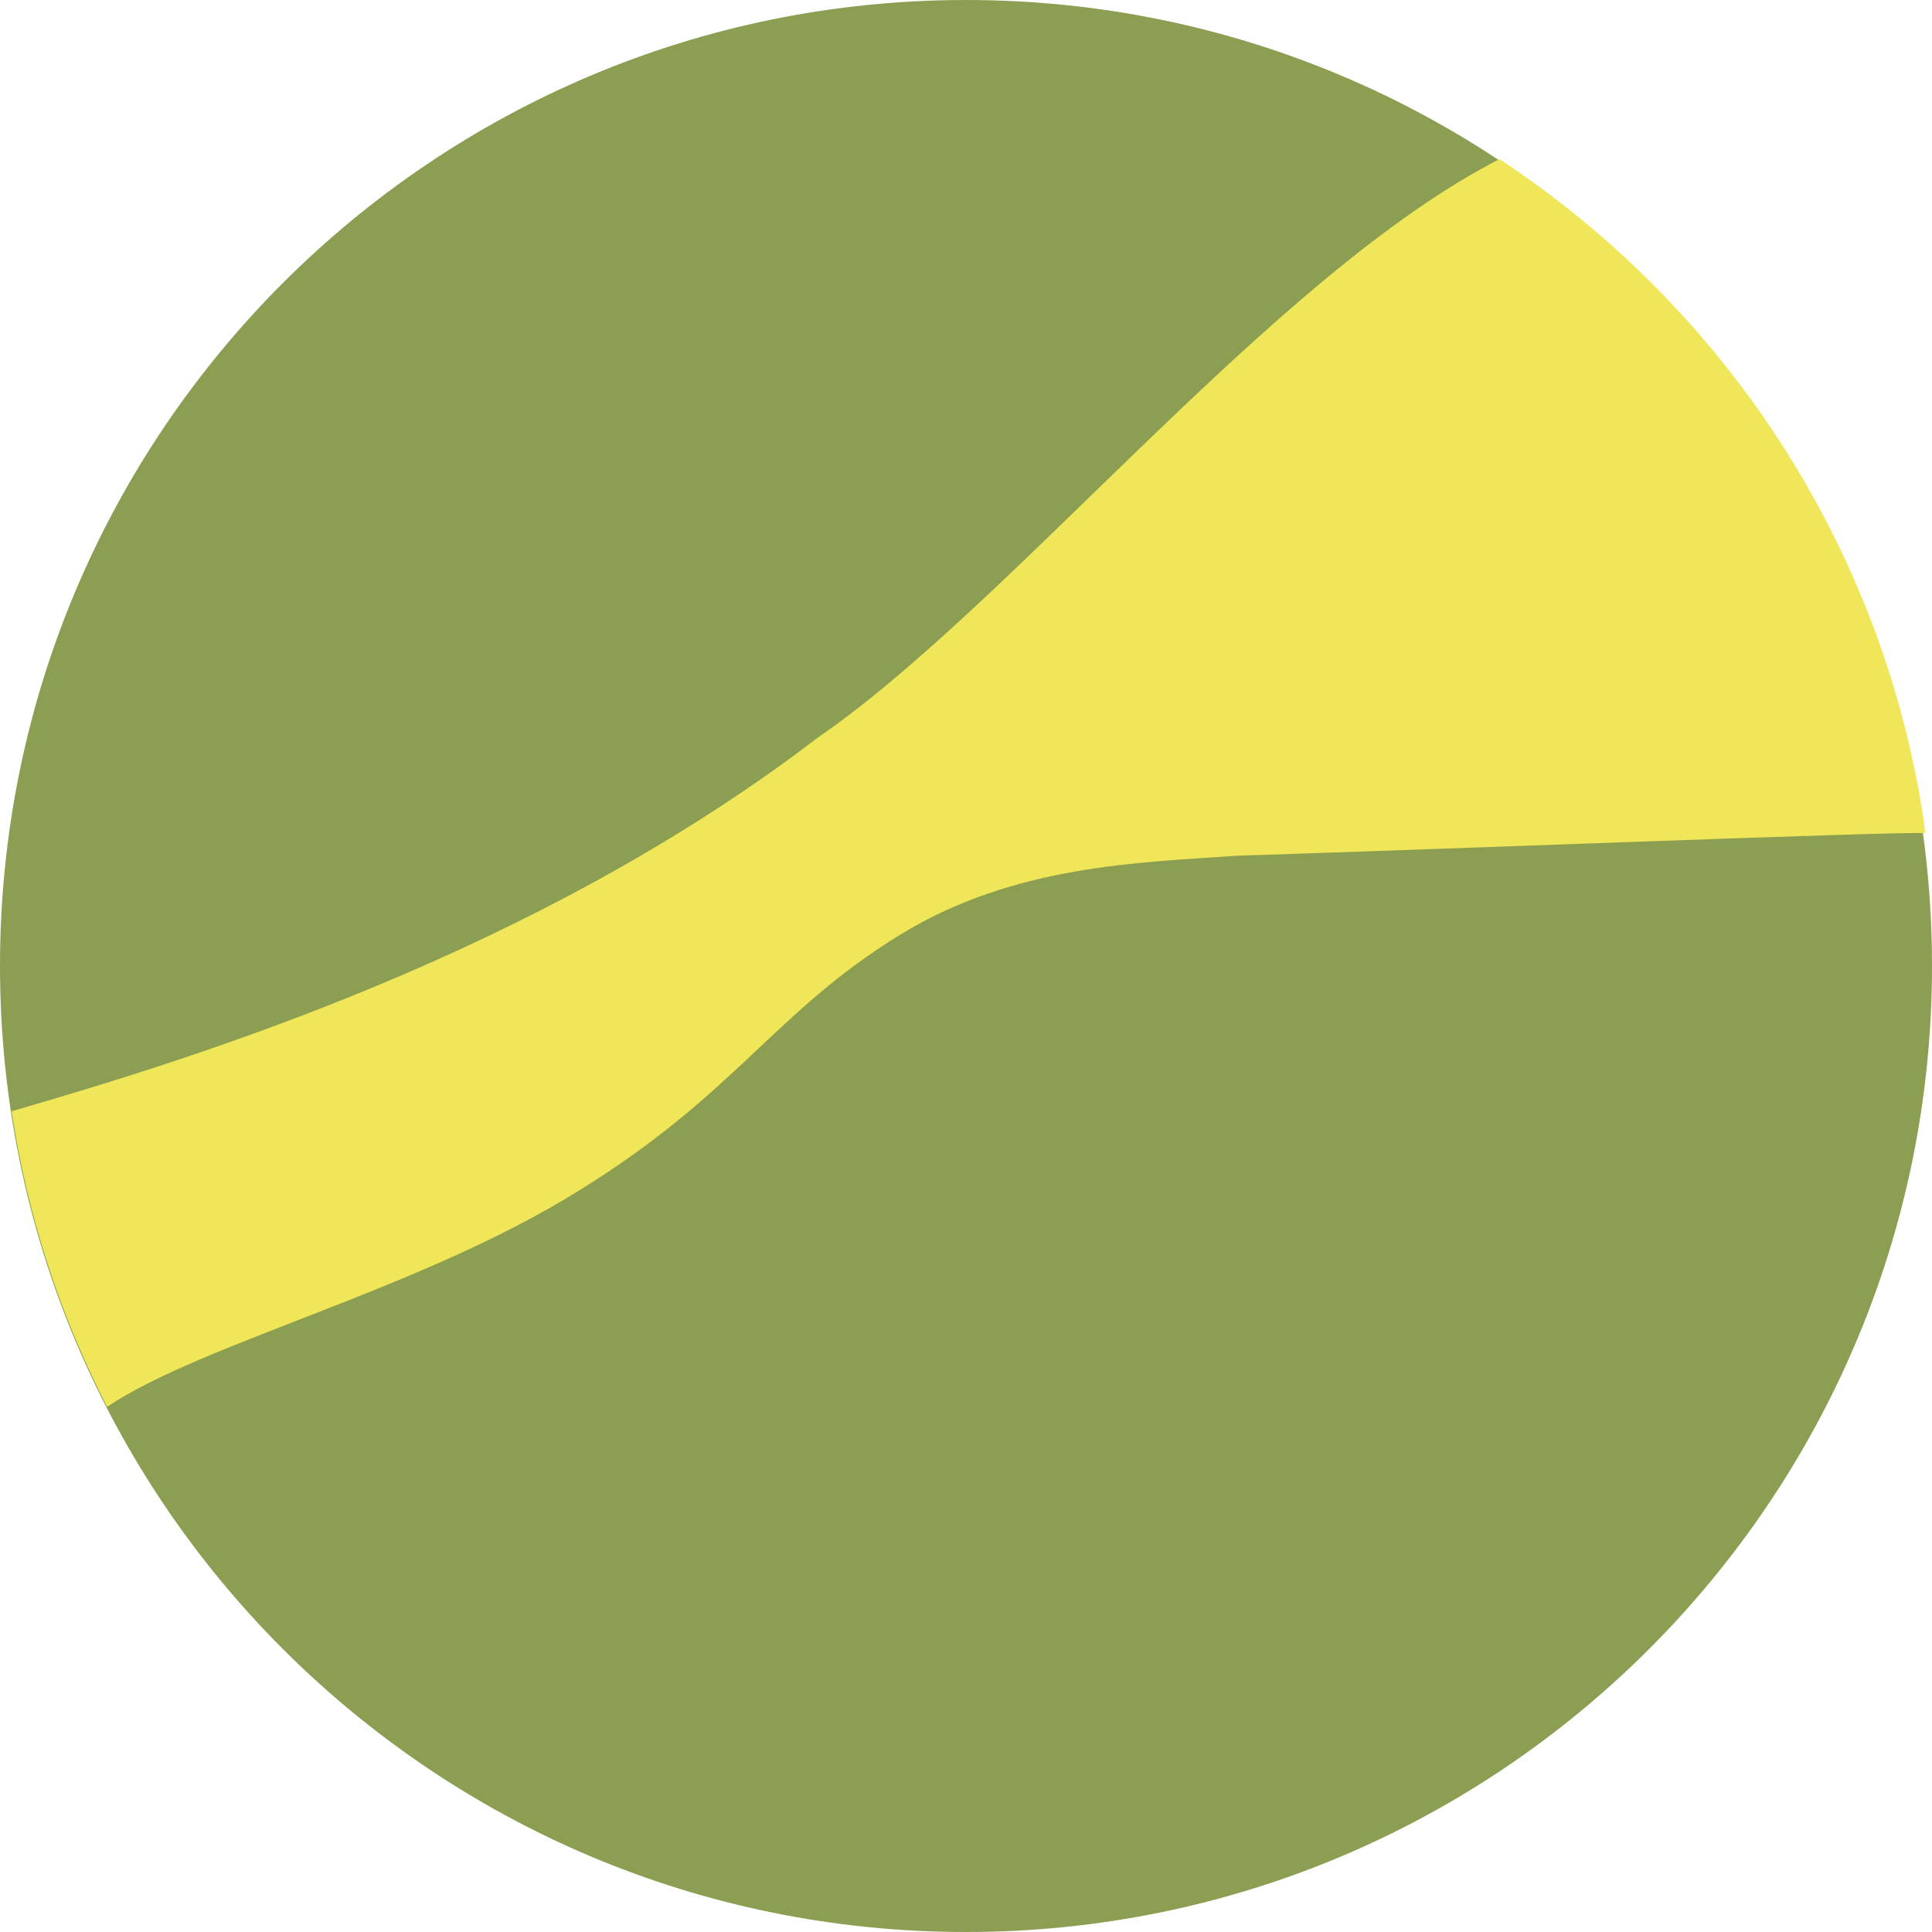 <svg xmlns="http://www.w3.org/2000/svg" version="1.1" xmlns:xlink="http://www.w3.org/1999/xlink" width="600" height="600"><svg width="600" height="600" viewBox="0 0 600 600" fill="none" xmlns="http://www.w3.org/2000/svg"><path d="M300 600C465.685 600 600 465.685 600 300C600 134.315 465.685 0 300 0C134.315 0 0 134.315 0 300C0 465.685 134.315 600 300 600Z" fill="#8C9E52"/><path d="M465.676 49.416C535.252 95.263 584.604 169.231 597.5 255.135L597.876 258.696C583.98 258.415 457.188 263.412 384.201 265.755C353.952 267.896 314.942 268.559 279.532 290.3C240.26 314.412 228.768 339.585 179.481 369.941C130.063 400.679 63.047 416.953 33.259 436.895C18.713 408.607 8.533 377.712 3.611 345.095H3.63C61.514 328.321 166.75 295.817 253.999 229.051C314.381 187.574 395.206 85.514 465.676 49.416Z" fill="#EFE65A"/></svg><style>@media (prefers-color-scheme: light) { :root { filter: none; } }
@media (prefers-color-scheme: dark) { :root { filter: none; } }</style></svg>